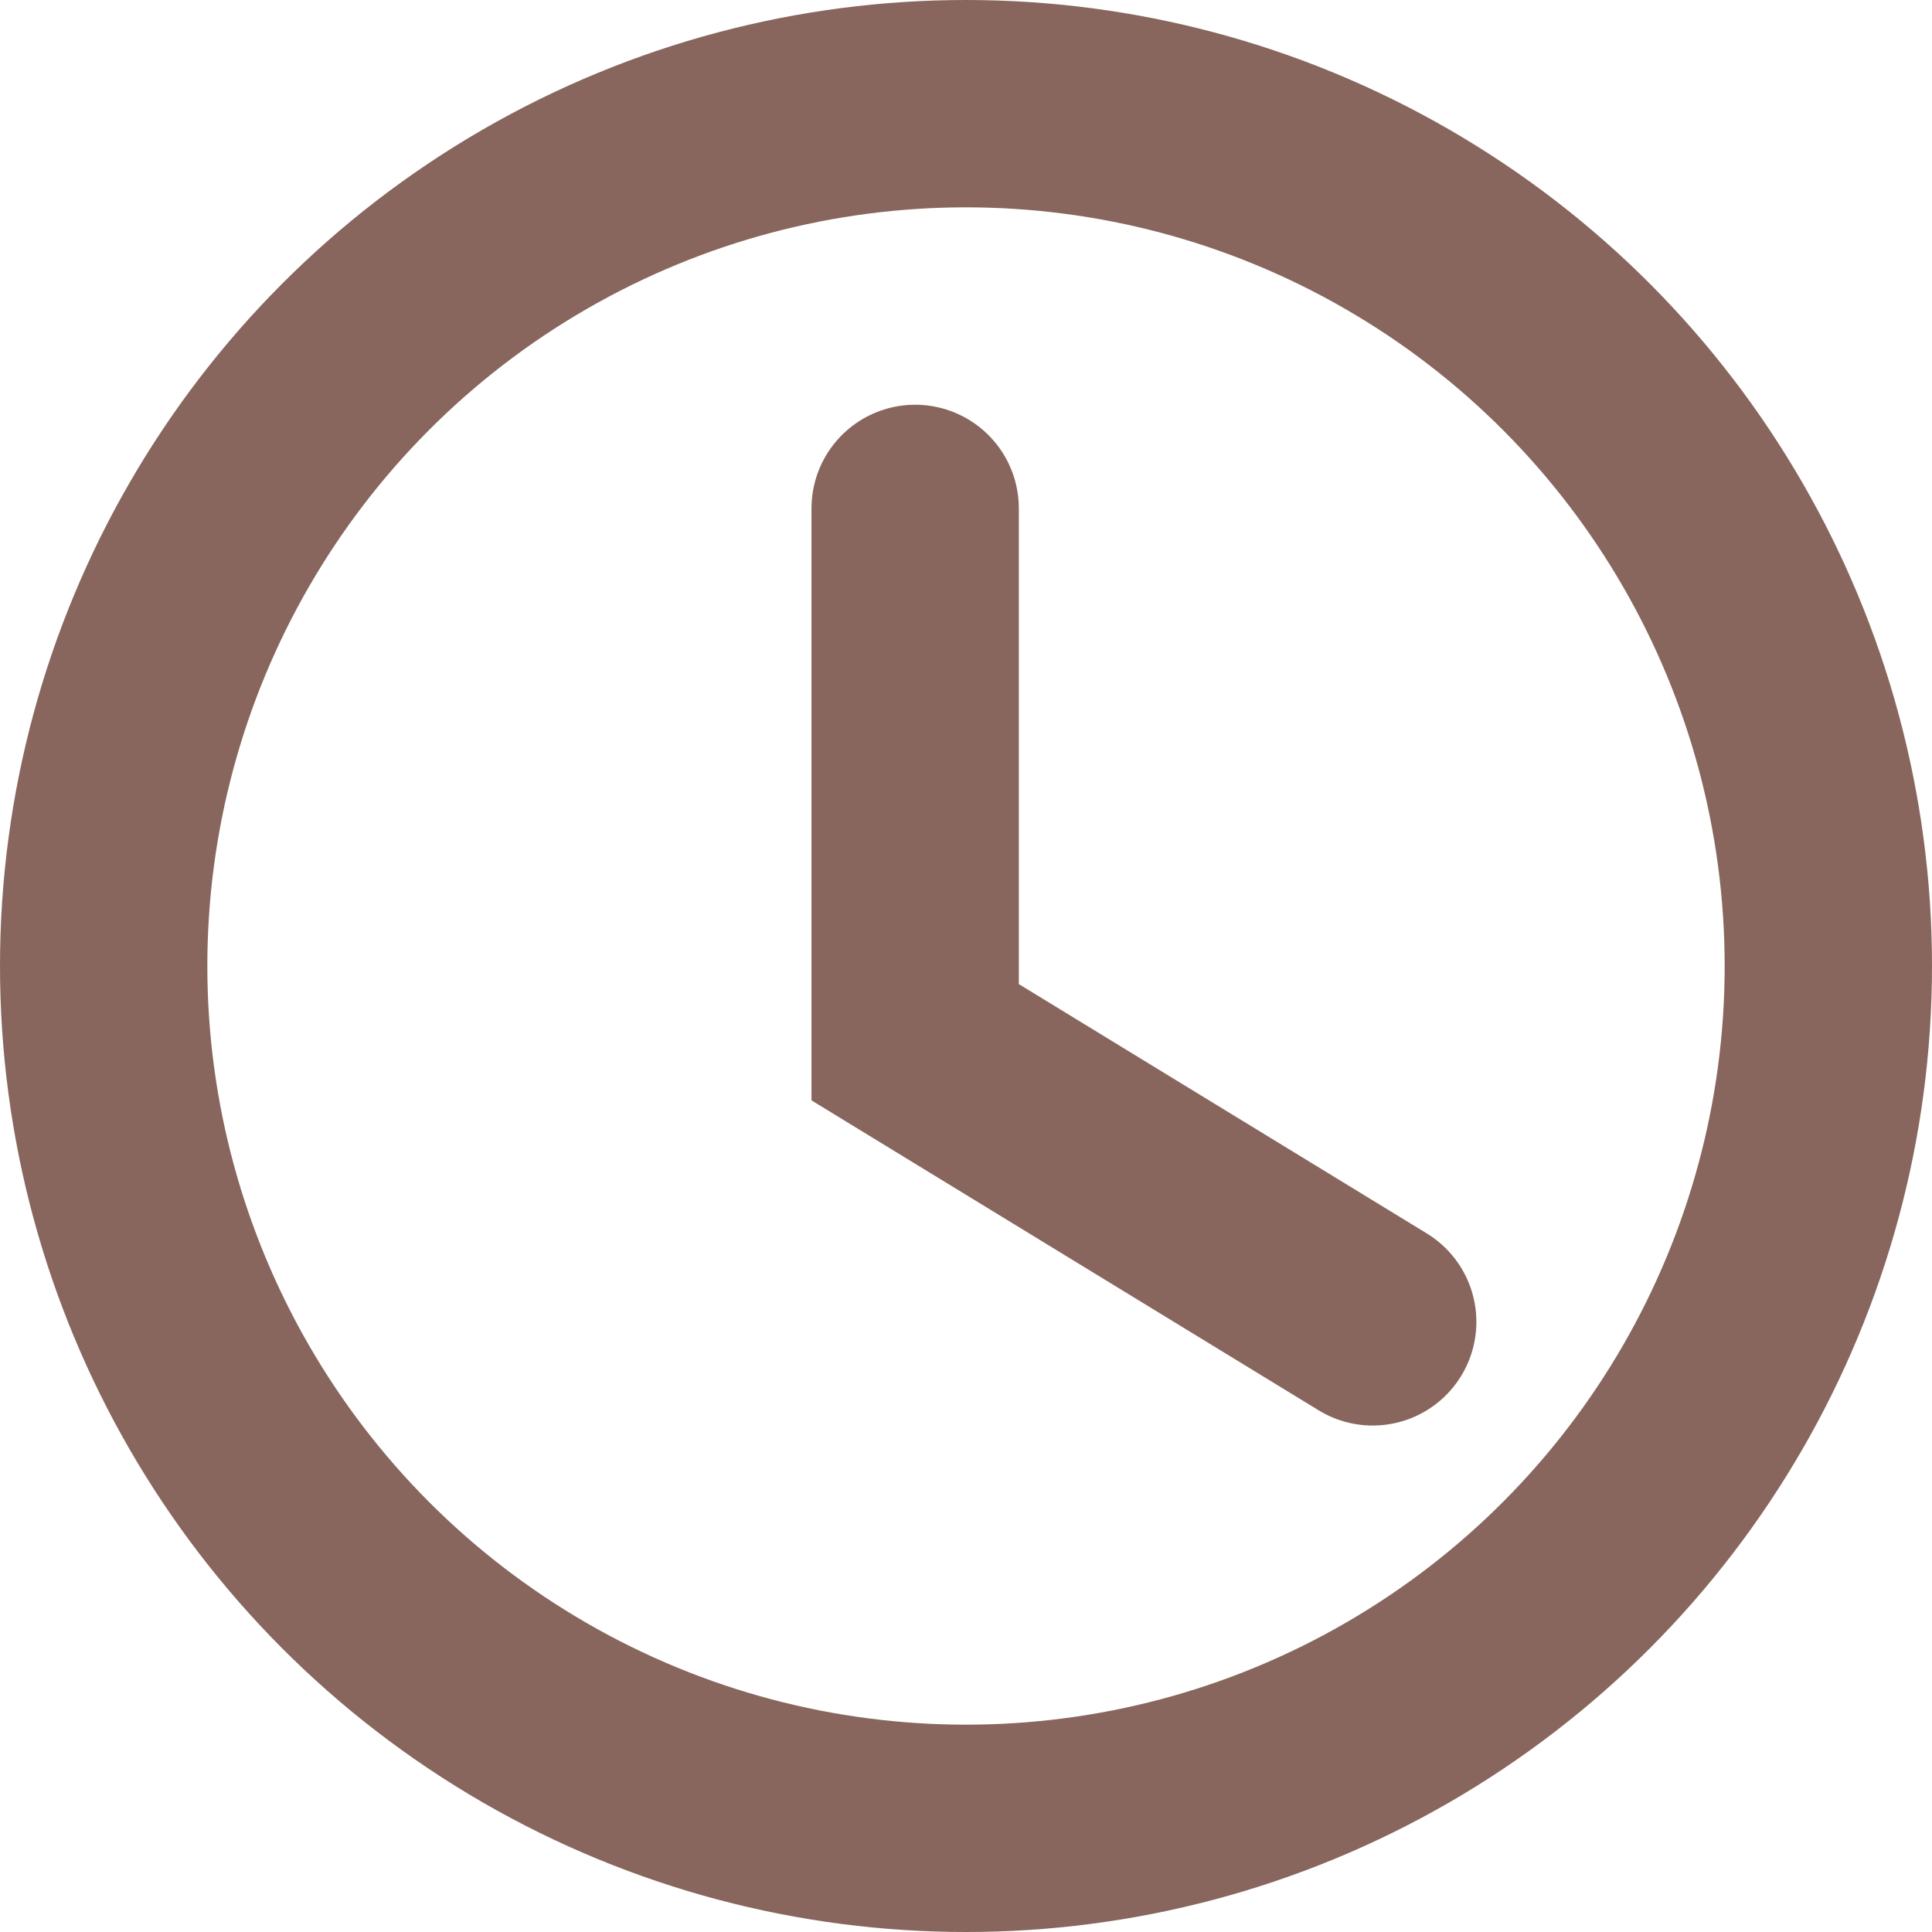<?xml version="1.0" encoding="utf-8"?>
<svg xmlns="http://www.w3.org/2000/svg" fill="none" height="41" viewBox="0 0 41 41" width="41">
  <g stroke="#88665d" stroke-width="4.4">
    <path d="m19.421 10.789v11.329l9.71 5.934" stroke-linecap="round"/>
    <circle cx="20.5" cy="20.5" r="18.3"/>
  </g>
</svg>